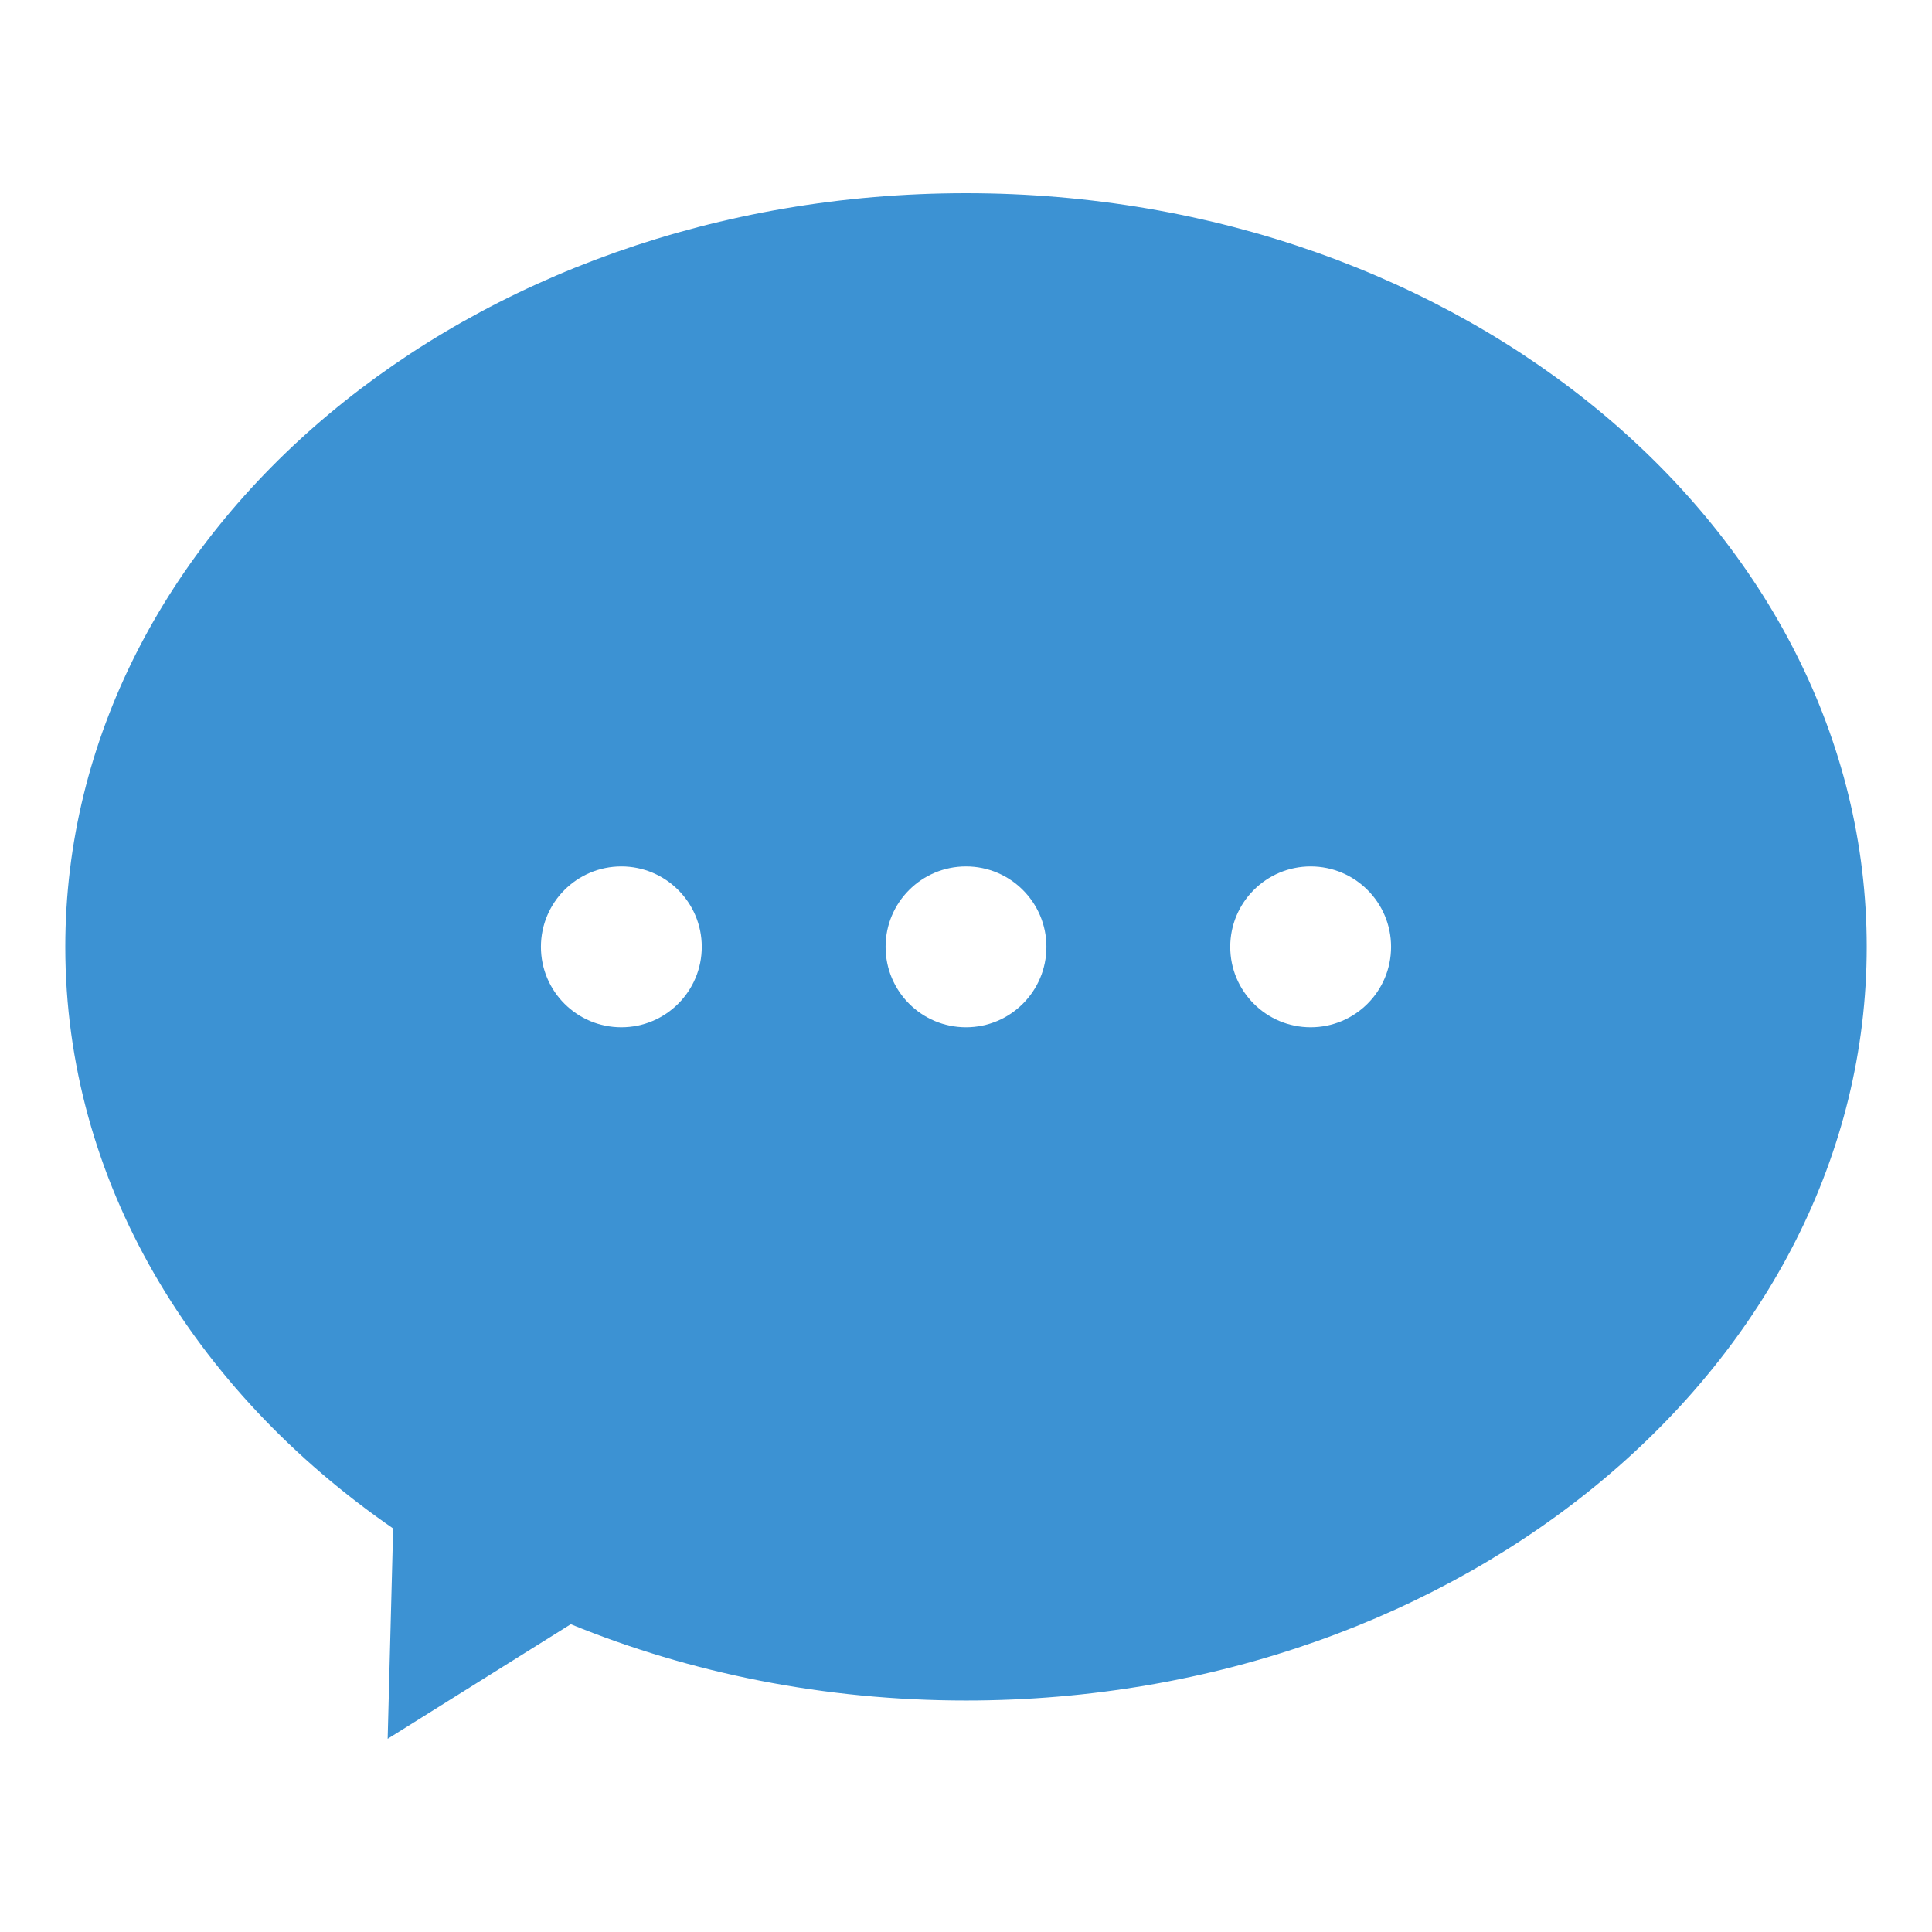 <?xml version="1.0" encoding="UTF-8"?>
<svg id="_レイヤー_1" xmlns="http://www.w3.org/2000/svg" version="1.1" viewBox="0 0 200 200">
  <!-- Generator: Adobe Illustrator 29.7.1, SVG Export Plug-In . SVG Version: 2.1.1 Build 8)  -->
  <defs>
    <style>
      .st0 {
        fill: #3c92d3;
      }
    </style>
  </defs>
  <path class="st0" d="M100,20C48.505,20,6.759,54.93,6.759,98.018c0,24.24,13.212,45.898,33.94,60.208l-.569,21.774,18.957-11.861c12.353,5.056,26.236,7.897,40.914,7.897,51.495,0,93.241-34.93,93.241-78.018S151.495,20,100,20v0ZM64.321,89.693c4.598,0,8.325,3.727,8.325,8.325s-3.727,8.325-8.325,8.325-8.325-3.727-8.325-8.325,3.727-8.325,8.325-8.325ZM100,106.343c-4.598,0-8.325-3.727-8.325-8.325s3.727-8.325,8.325-8.325,8.325,3.727,8.325,8.325-3.727,8.325-8.325,8.325ZM135.679,106.343c-4.598,0-8.325-3.727-8.325-8.325s3.727-8.325,8.325-8.325,8.325,3.727,8.325,8.325-3.728,8.325-8.325,8.325Z"/>
</svg>